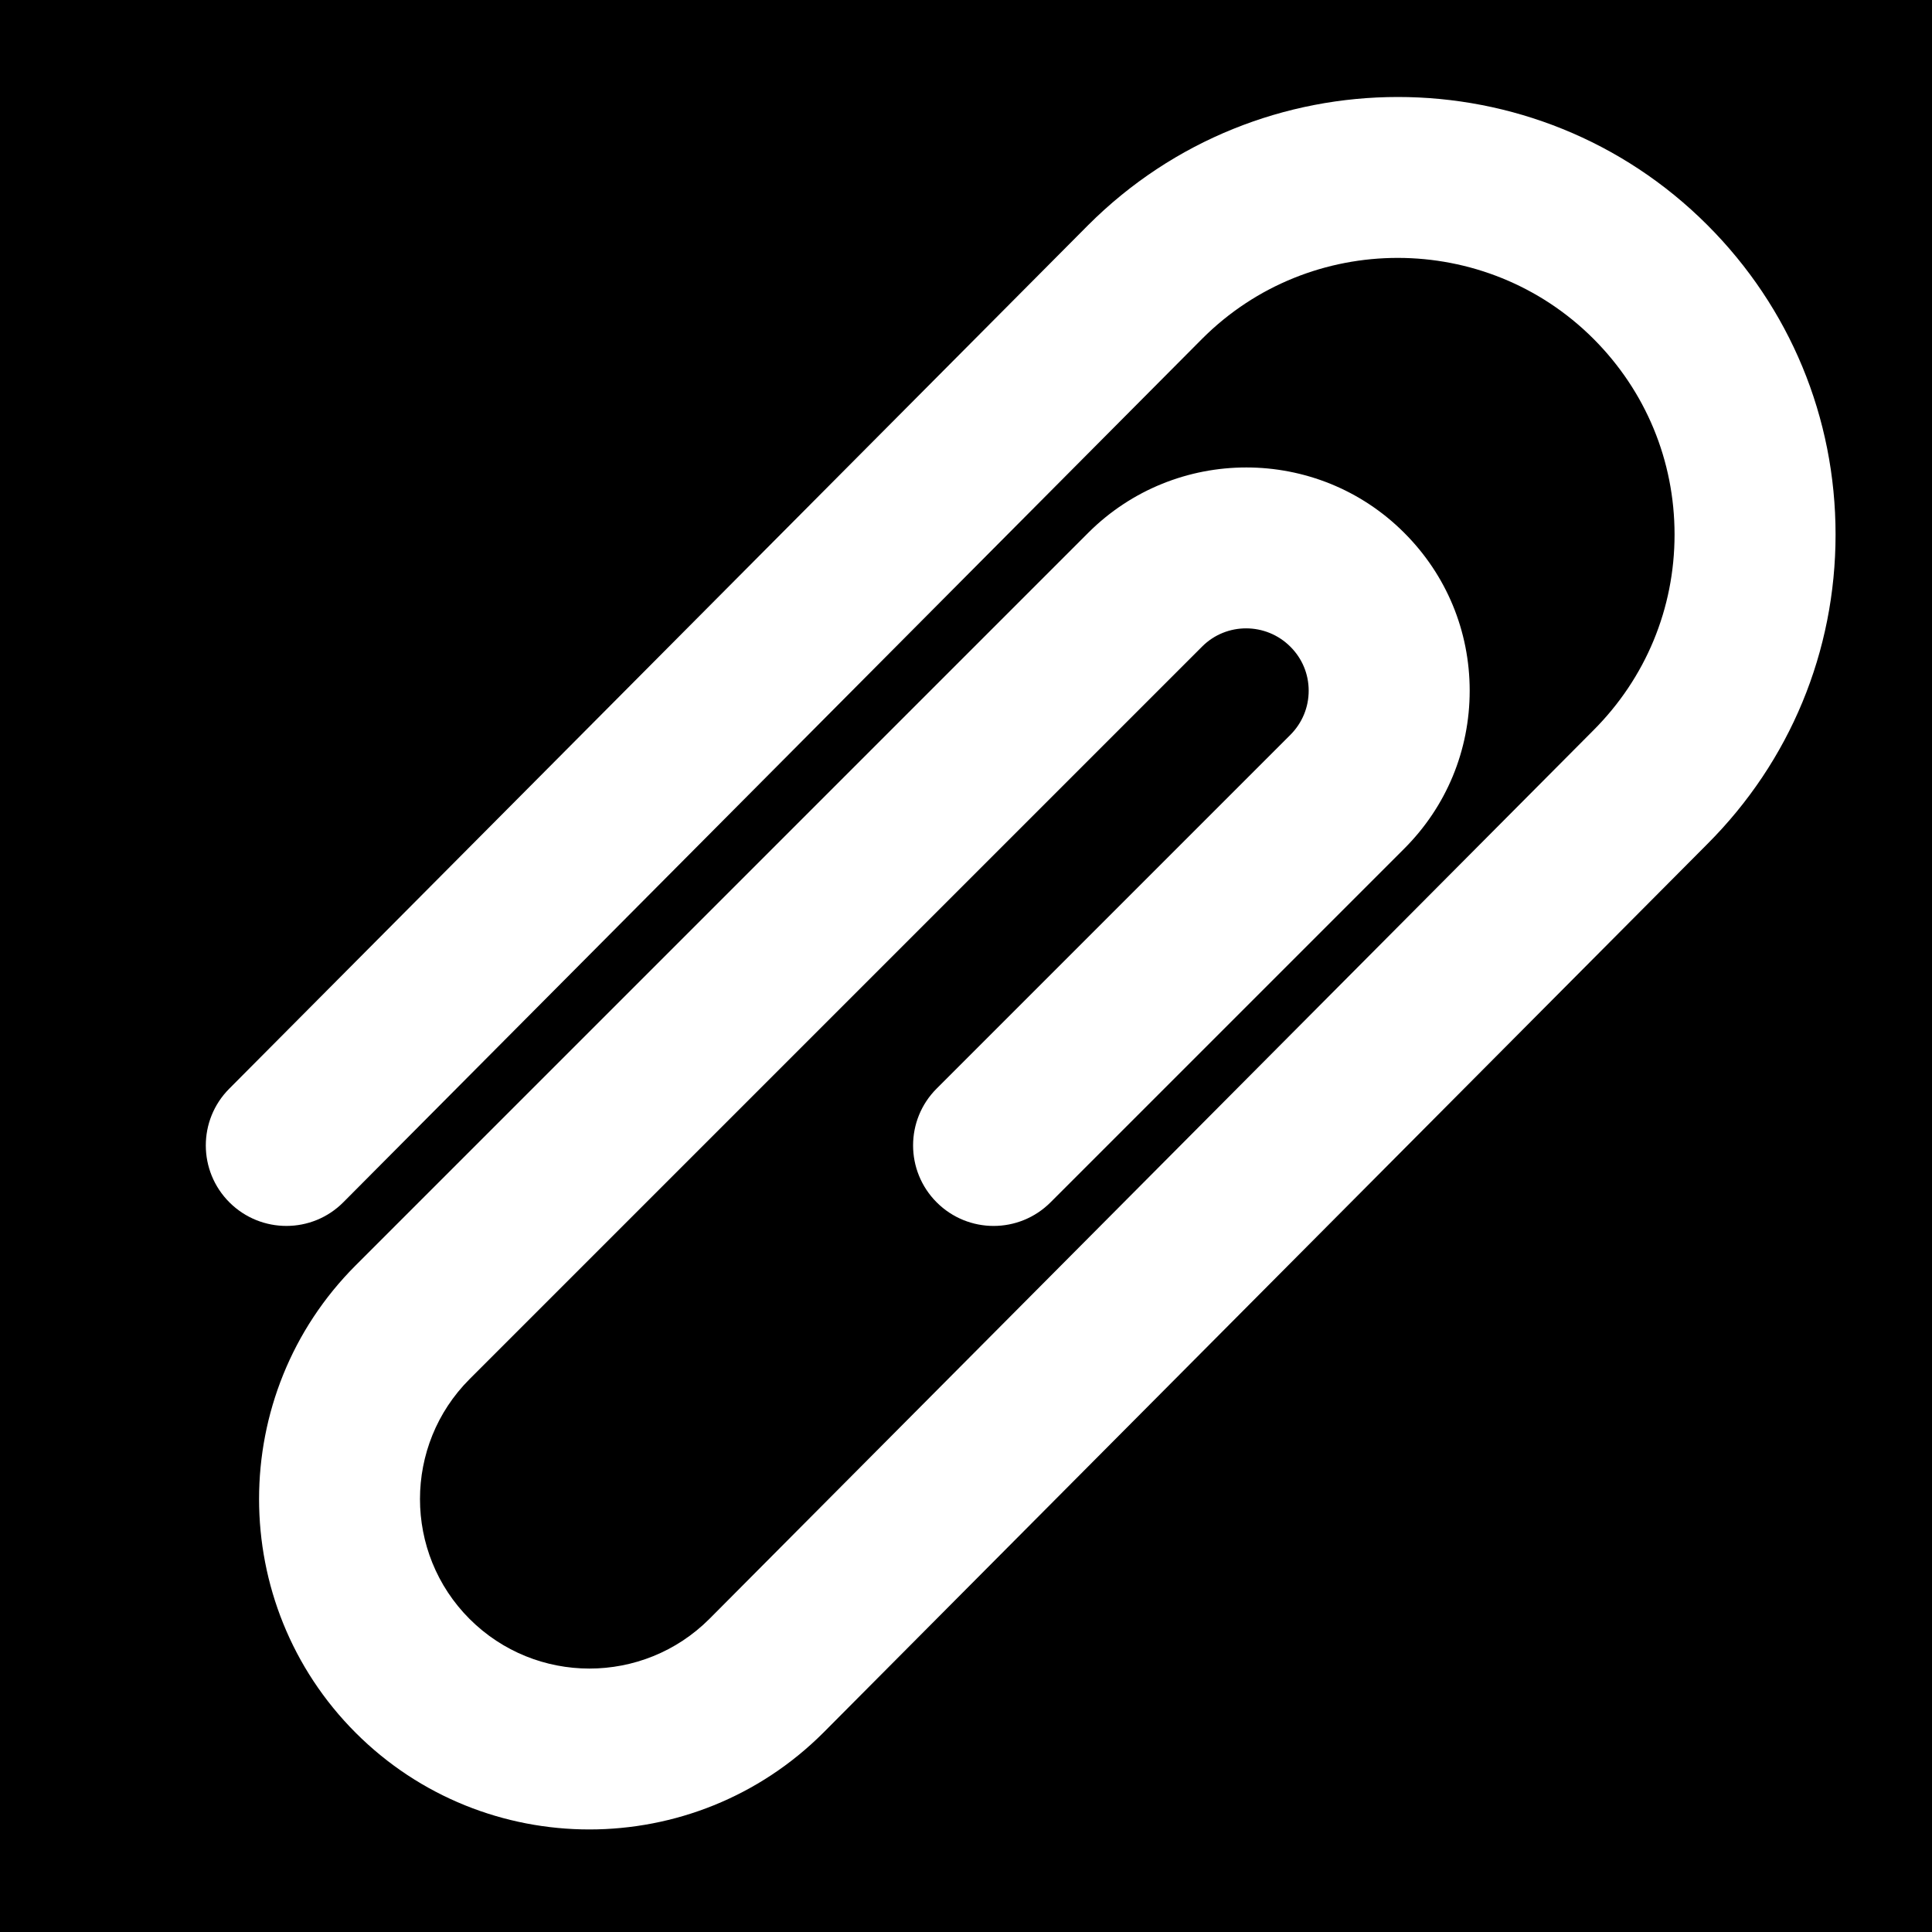 <?xml version="1.0" encoding="iso-8859-1"?>
<!-- Generator: Adobe Illustrator 19.0.0, SVG Export Plug-In . SVG Version: 6.00 Build 0)  -->
<svg version="1.1" id="Layer_1" xmlns="http://www.w3.org/2000/svg" xmlns:xlink="http://www.w3.org/1999/xlink" x="0px" y="0px"
	 viewBox="0 0 512 512" style="enable-background:new 0 0 512 512;" xml:space="preserve">
<g>
	<g>
		<path d="M0,0v512h512V0H0z M452.459,223.68L218.197,459.179c-17.109,17.088-39.552,25.643-62.016,25.643
			c-22.4,0-44.843-8.533-61.909-25.6c-34.155-34.176-34.155-89.749,0-123.904l194.133-194.133c23.125-23.083,60.672-23.061,83.712,0
			c11.2,11.179,17.365,26.048,17.365,41.856c0,15.808-6.165,30.699-17.365,41.877L278.4,318.635
			c-4.16,4.16-9.621,6.251-15.083,6.251c-5.461,0-10.923-2.091-15.083-6.251c-8.341-8.341-8.341-21.845,0-30.165l93.717-93.717
			c3.136-3.136,4.864-7.296,4.864-11.712c0-4.416-1.728-8.555-4.864-11.669c-6.443-6.443-16.939-6.485-23.381-0.021L124.437,365.483
			c-17.515,17.536-17.515,46.037,0,63.552c17.536,17.536,45.995,17.536,63.552,0l234.261-235.477
			c13.888-13.888,21.525-32.32,21.525-51.904c0-19.584-7.637-37.995-21.483-51.861c-28.565-28.565-75.136-28.629-103.723,0
			l-227.563,228.8c-8.299,8.363-21.803,8.384-30.165,0.085c-8.363-8.32-8.405-21.824-0.085-30.165L288.363,59.669
			c45.291-45.291,118.891-45.269,164.096-0.043c21.909,21.909,33.984,51.051,33.984,82.027
			C486.443,172.629,474.368,201.771,452.459,223.68z"/>
	</g>
</g>
<g>
</g>
<g>
</g>
<g>
</g>
<g>
</g>
<g>
</g>
<g>
</g>
<g>
</g>
<g>
</g>
<g>
</g>
<g>
</g>
<g>
</g>
<g>
</g>
<g>
</g>
<g>
</g>
<g>
</g>
</svg>

